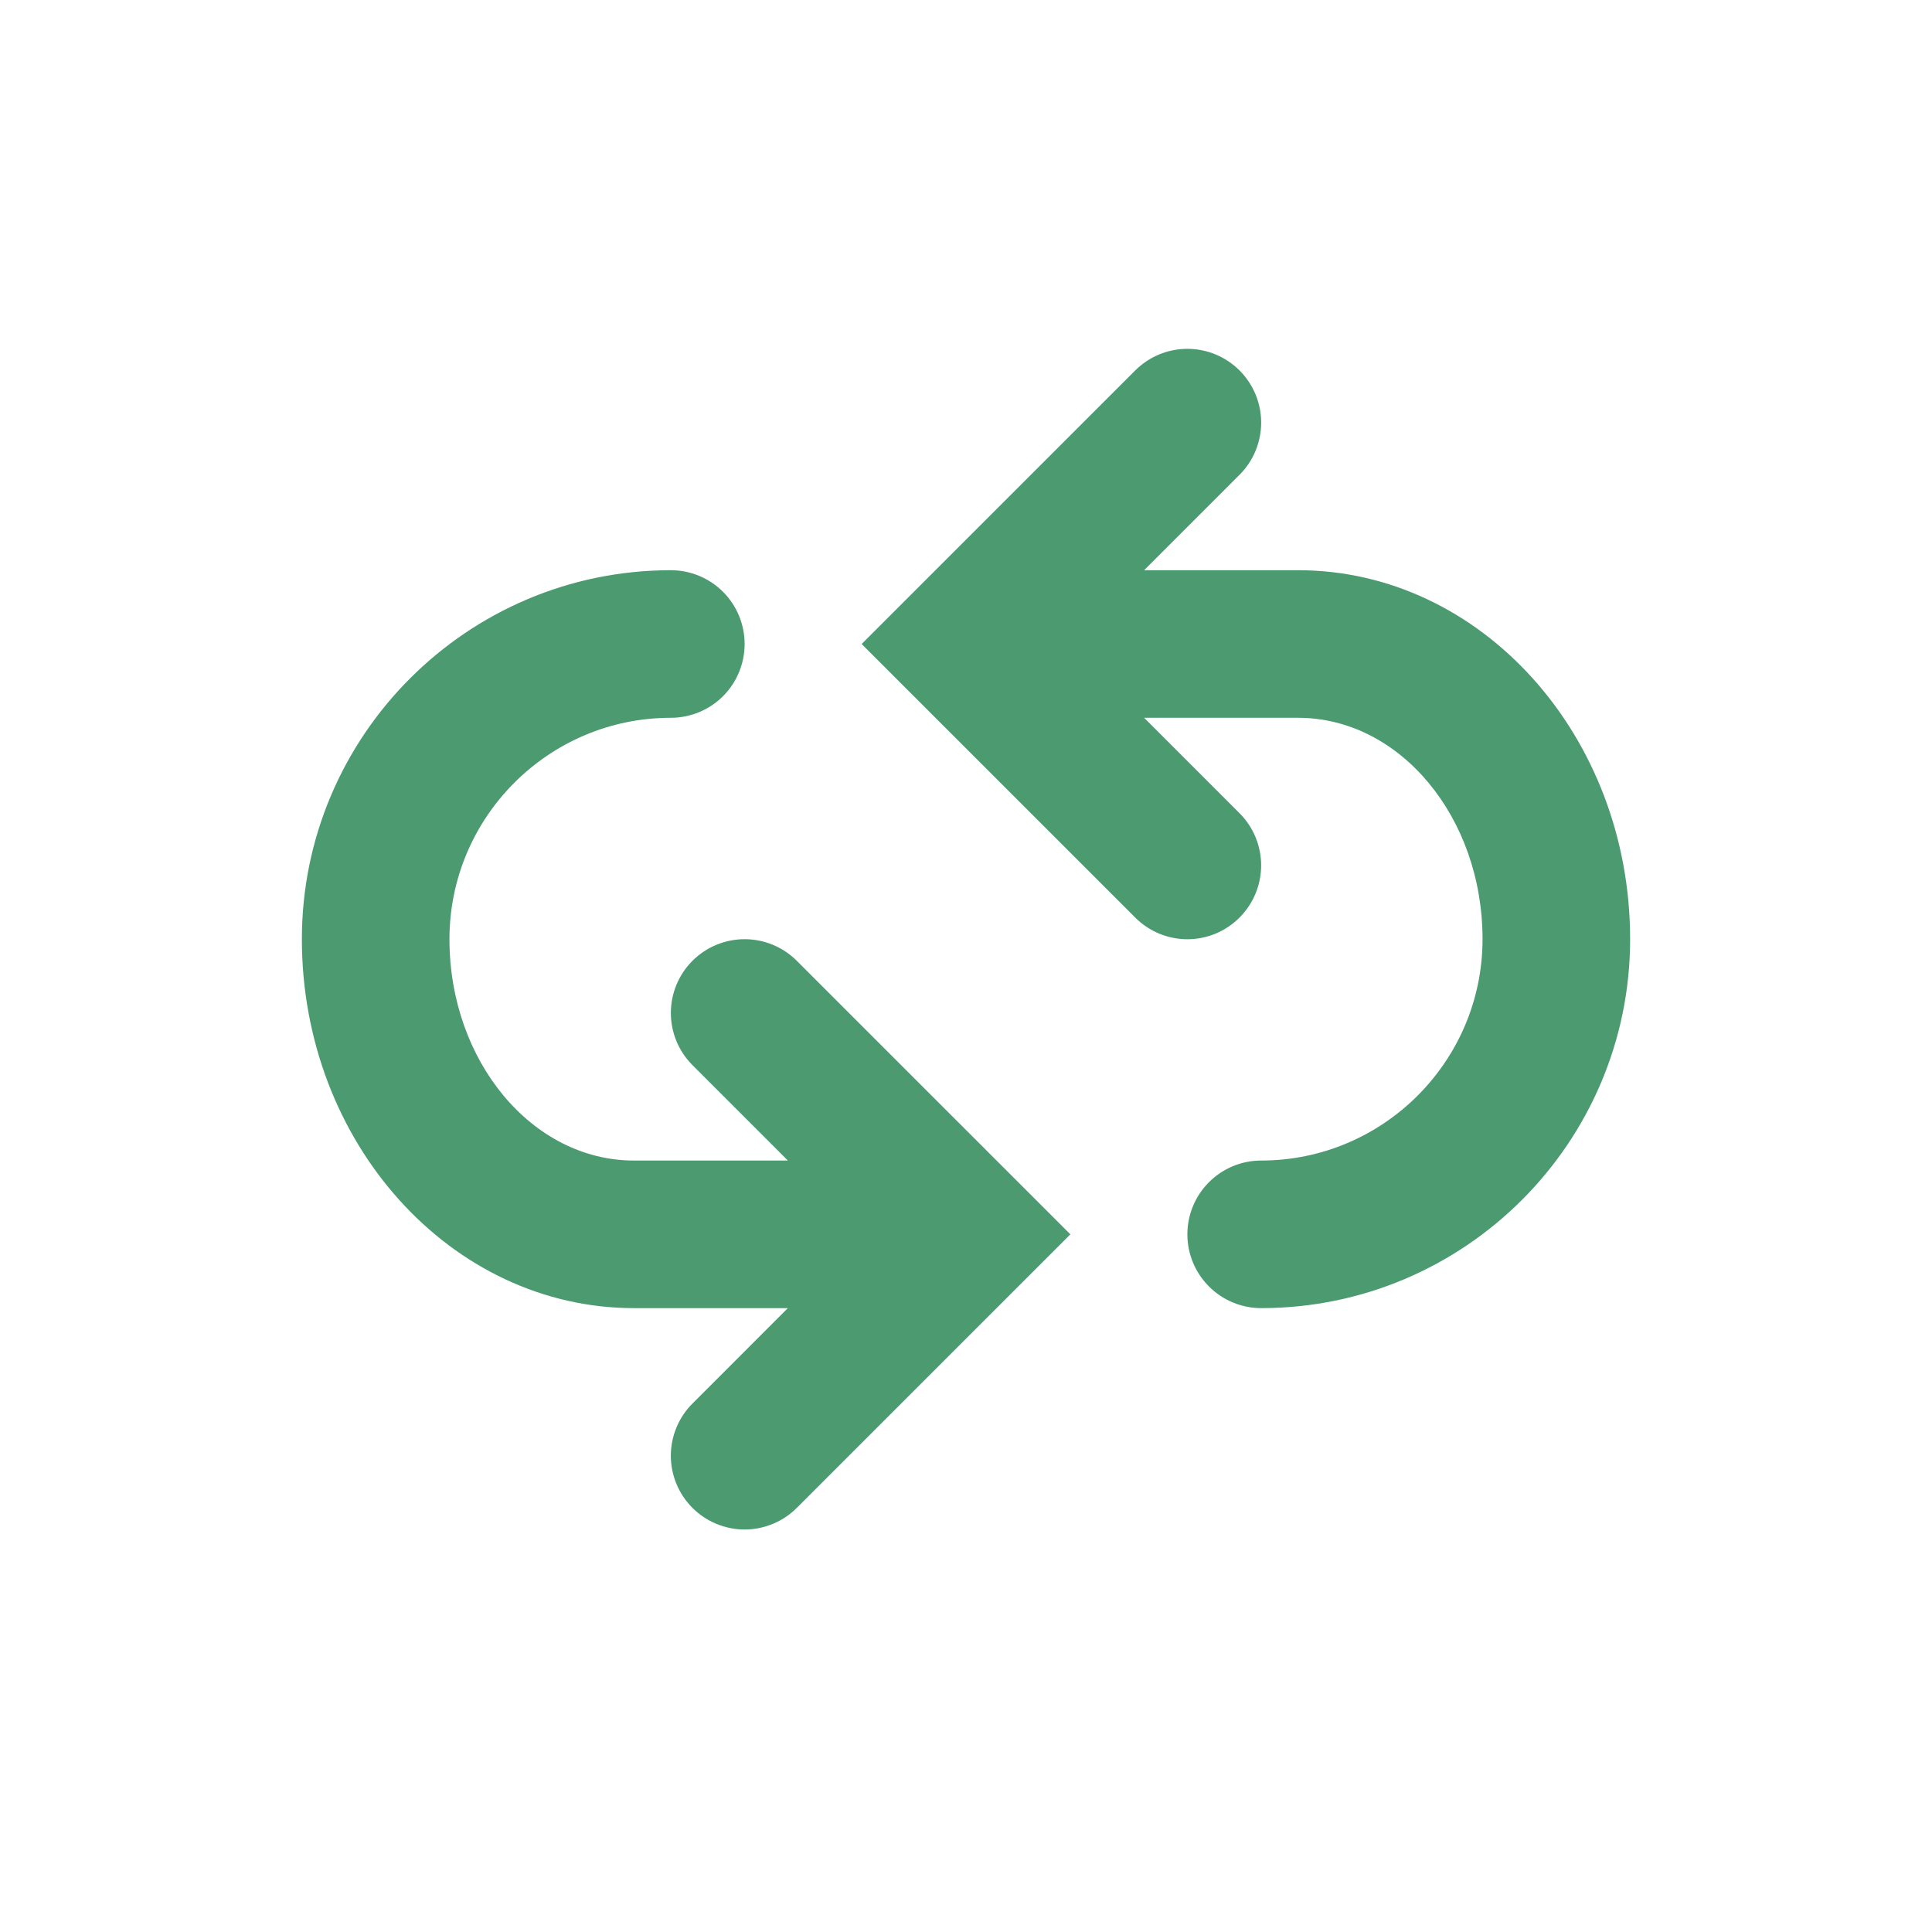<?xml version="1.0" encoding="utf-8"?>
<svg xmlns="http://www.w3.org/2000/svg" fill="none" height="100%" overflow="visible" preserveAspectRatio="none" style="display: block;" viewBox="0 0 72 72" width="100%">
<g id="Group 26">
<g id="typcn:arrow-repeat">
<path d="M48.375 21.25H42.639L46.194 17.694C46.71 17.179 47 16.479 47 15.75C47 15.021 46.71 14.321 46.194 13.806C45.679 13.29 44.979 13 44.25 13C43.521 13 42.821 13.29 42.306 13.806L32.111 24L42.306 34.194C42.56 34.45 42.864 34.654 43.197 34.793C43.531 34.931 43.889 35.003 44.25 35.003C44.611 35.003 44.969 34.931 45.303 34.793C45.636 34.654 45.94 34.45 46.194 34.194C46.71 33.678 46.999 32.979 46.999 32.25C46.999 31.521 46.71 30.822 46.194 30.306L42.639 26.75H48.375C52.167 26.75 55.25 30.451 55.25 35C55.25 39.548 51.548 43.25 47 43.25C46.271 43.25 45.571 43.54 45.056 44.056C44.54 44.571 44.25 45.271 44.25 46C44.25 46.729 44.54 47.429 45.056 47.944C45.571 48.46 46.271 48.75 47 48.75C54.582 48.75 60.75 42.582 60.75 35C60.75 27.418 55.198 21.25 48.375 21.25ZM25.806 35.806C25.29 36.322 25.001 37.021 25.001 37.75C25.001 38.479 25.29 39.178 25.806 39.694L29.361 43.25H23.625C19.833 43.25 16.75 39.548 16.75 35C16.75 30.451 20.451 26.75 25 26.75C25.729 26.75 26.429 26.46 26.945 25.945C27.46 25.429 27.75 24.729 27.75 24C27.75 23.271 27.46 22.571 26.945 22.055C26.429 21.54 25.729 21.25 25 21.25C17.418 21.25 11.25 27.418 11.25 35C11.25 42.582 16.802 48.75 23.625 48.75H29.361L25.806 52.306C25.55 52.561 25.348 52.864 25.21 53.198C25.072 53.531 25 53.889 25 54.25C25 54.611 25.072 54.969 25.21 55.302C25.348 55.636 25.55 55.939 25.806 56.194C26.321 56.71 27.021 57 27.75 57C28.111 57 28.469 56.928 28.802 56.79C29.136 56.652 29.439 56.45 29.694 56.194L39.889 46L29.694 35.806C29.178 35.29 28.479 35.001 27.75 35.001C27.021 35.001 26.322 35.29 25.806 35.806Z" fill="#4C9B70" id="Vector"/>
</g>
<g id="Rectangle 32">
</g>
</g>
</svg>